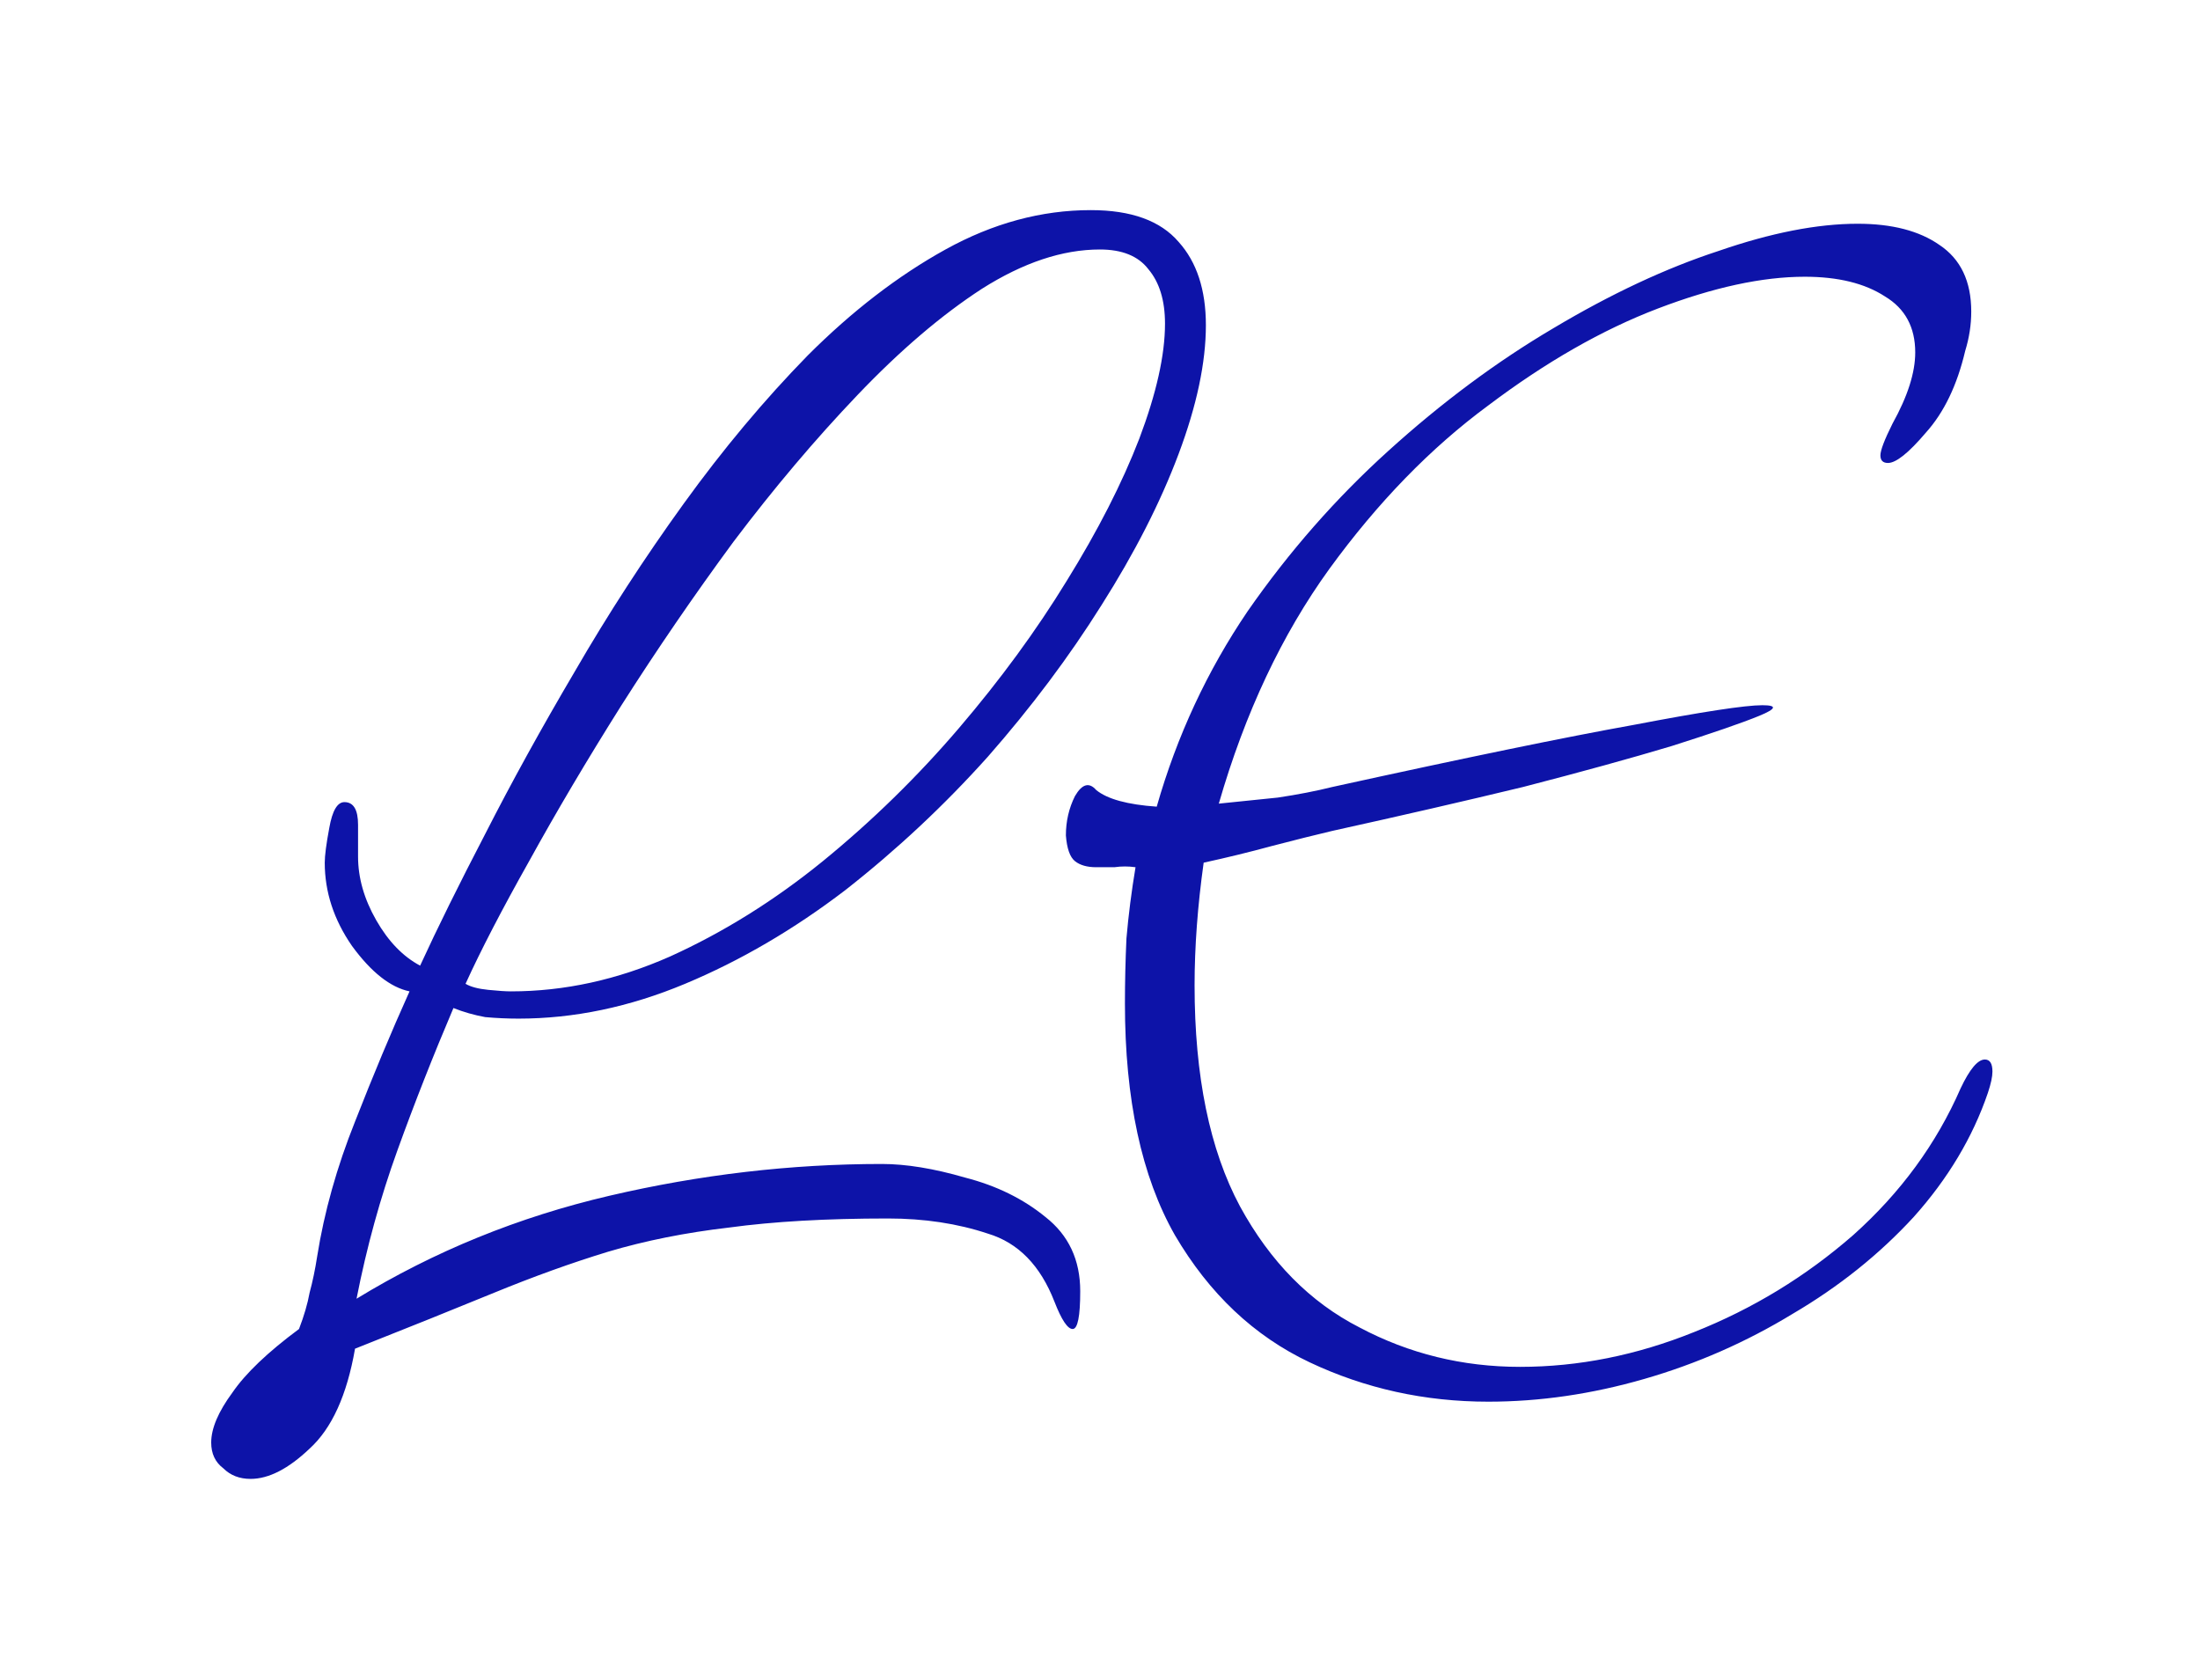 <svg width="93" height="71" viewBox="0 0 93 71" fill="none" xmlns="http://www.w3.org/2000/svg">
<g filter="url(#filter0_d_213_4)">
<path d="M10.592 58.514C10.123 58.514 9.739 58.364 9.44 58.066C9.099 57.81 8.928 57.447 8.928 56.978C8.928 56.38 9.227 55.676 9.824 54.866C10.379 54.055 11.317 53.159 12.64 52.178C12.853 51.623 13.003 51.111 13.088 50.642C13.216 50.172 13.323 49.66 13.408 49.106C13.707 47.228 14.24 45.33 15.008 43.41C15.776 41.447 16.544 39.612 17.312 37.906C16.501 37.735 15.691 37.095 14.88 35.986C14.112 34.877 13.728 33.703 13.728 32.466C13.728 32.167 13.792 31.677 13.92 30.994C14.048 30.268 14.261 29.906 14.56 29.906C14.944 29.906 15.136 30.226 15.136 30.866C15.136 31.506 15.136 31.954 15.136 32.21C15.136 33.106 15.392 34.002 15.904 34.898C16.416 35.794 17.035 36.434 17.76 36.818C18.485 35.239 19.403 33.383 20.512 31.25C21.621 29.074 22.88 26.791 24.288 24.402C25.696 21.97 27.232 19.602 28.896 17.298C30.56 14.994 32.309 12.903 34.144 11.026C36.021 9.149 37.963 7.655 39.968 6.546C41.973 5.437 44.021 4.882 46.112 4.882C47.819 4.882 49.056 5.33 49.824 6.226C50.592 7.079 50.976 8.253 50.976 9.746C50.976 11.325 50.592 13.138 49.824 15.186C49.056 17.234 47.968 19.367 46.56 21.586C45.195 23.762 43.595 25.895 41.76 27.986C39.925 30.034 37.92 31.911 35.744 33.618C33.568 35.282 31.307 36.605 28.96 37.586C26.613 38.567 24.267 39.058 21.92 39.058C21.451 39.058 20.981 39.036 20.512 38.994C20.043 38.908 19.595 38.781 19.168 38.61C18.315 40.615 17.525 42.62 16.8 44.626C16.075 46.631 15.499 48.722 15.072 50.898C18.357 48.892 21.92 47.442 25.76 46.546C29.6 45.65 33.44 45.202 37.28 45.202C38.304 45.202 39.477 45.394 40.8 45.778C42.123 46.119 43.253 46.674 44.192 47.442C45.173 48.21 45.664 49.255 45.664 50.578C45.664 51.645 45.557 52.178 45.344 52.178C45.131 52.178 44.875 51.794 44.576 51.026C43.979 49.49 43.04 48.53 41.76 48.146C40.48 47.719 39.072 47.506 37.536 47.506C34.933 47.506 32.693 47.634 30.816 47.89C28.981 48.103 27.275 48.444 25.696 48.914C24.16 49.383 22.56 49.959 20.896 50.642C19.232 51.325 17.269 52.114 15.008 53.01C14.667 54.972 14.027 56.38 13.088 57.234C12.192 58.087 11.36 58.514 10.592 58.514ZM21.6 37.906C23.861 37.906 26.101 37.415 28.32 36.434C30.581 35.41 32.736 34.066 34.784 32.402C36.875 30.695 38.795 28.818 40.544 26.77C42.293 24.722 43.808 22.652 45.088 20.562C46.411 18.428 47.435 16.423 48.16 14.546C48.885 12.626 49.248 11.005 49.248 9.682C49.248 8.701 49.013 7.933 48.544 7.378C48.117 6.823 47.435 6.546 46.496 6.546C44.917 6.546 43.253 7.101 41.504 8.21C39.797 9.319 38.048 10.812 36.256 12.69C34.464 14.567 32.715 16.637 31.008 18.898C29.344 21.159 27.765 23.463 26.272 25.81C24.821 28.114 23.52 30.311 22.368 32.402C21.216 34.45 20.32 36.178 19.68 37.586C19.893 37.714 20.213 37.799 20.64 37.842C21.067 37.885 21.387 37.906 21.6 37.906ZM62.914 55.25C60.226 55.25 57.709 54.695 55.362 53.586C53.015 52.477 51.117 50.684 49.666 48.21C48.258 45.735 47.554 42.471 47.554 38.418C47.554 37.522 47.575 36.605 47.618 35.666C47.703 34.684 47.831 33.682 48.002 32.658C47.703 32.615 47.405 32.615 47.106 32.658C46.807 32.658 46.551 32.658 46.338 32.658C45.954 32.658 45.655 32.572 45.442 32.402C45.229 32.231 45.101 31.869 45.058 31.314C45.058 30.716 45.186 30.162 45.442 29.65C45.741 29.138 46.039 29.052 46.338 29.394C46.807 29.778 47.661 30.012 48.898 30.098C49.751 27.111 51.031 24.359 52.738 21.842C54.487 19.325 56.471 17.063 58.69 15.058C60.951 13.01 63.277 11.282 65.666 9.874C68.098 8.423 70.423 7.335 72.642 6.61C74.861 5.842 76.823 5.458 78.53 5.458C79.981 5.458 81.133 5.757 81.986 6.354C82.882 6.951 83.33 7.89 83.33 9.17C83.33 9.725 83.245 10.279 83.074 10.834C82.733 12.284 82.178 13.437 81.41 14.29C80.685 15.143 80.151 15.57 79.81 15.57C79.597 15.57 79.49 15.463 79.49 15.25C79.49 15.037 79.661 14.588 80.002 13.906C80.642 12.754 80.962 11.751 80.962 10.898C80.962 9.831 80.535 9.042 79.682 8.53C78.829 7.975 77.698 7.698 76.29 7.698C74.498 7.698 72.429 8.146 70.082 9.042C67.735 9.938 65.346 11.303 62.914 13.138C60.482 14.93 58.242 17.234 56.194 20.05C54.189 22.823 52.631 26.13 51.522 29.97C52.333 29.884 53.165 29.799 54.018 29.714C54.871 29.586 55.639 29.436 56.322 29.266C61.954 28.029 66.199 27.154 69.058 26.642C71.959 26.087 73.773 25.81 74.498 25.81C75.138 25.81 75.095 25.959 74.37 26.258C73.645 26.556 72.407 26.983 70.658 27.538C68.951 28.05 66.861 28.626 64.386 29.266C61.911 29.863 59.223 30.482 56.322 31.122C55.597 31.293 54.743 31.506 53.762 31.762C52.823 32.018 51.863 32.252 50.882 32.466C50.626 34.3 50.498 36.029 50.498 37.65C50.498 41.49 51.138 44.605 52.418 46.994C53.698 49.34 55.383 51.047 57.474 52.114C59.565 53.223 61.826 53.778 64.258 53.778C66.733 53.778 69.186 53.287 71.618 52.306C74.093 51.325 76.333 49.959 78.338 48.21C80.343 46.418 81.858 44.349 82.882 42.002C83.266 41.191 83.607 40.786 83.906 40.786C84.119 40.786 84.226 40.956 84.226 41.298C84.226 41.511 84.162 41.81 84.034 42.194C83.394 44.071 82.349 45.821 80.898 47.442C79.447 49.02 77.741 50.386 75.778 51.538C73.815 52.733 71.725 53.65 69.506 54.29C67.287 54.93 65.09 55.25 62.914 55.25Z" fill="#0D13A8"/>
</g>
<defs>
<filter id="filter0_d_213_4" x="0.928" y="0.882" width="91.298" height="69.632" filterUnits="userSpaceOnUse" color-interpolation-filters="sRGB">
<feFlood flood-opacity="0" result="BackgroundImageFix"/>
<feColorMatrix in="SourceAlpha" type="matrix" values="0 0 0 0 0 0 0 0 0 0 0 0 0 0 0 0 0 0 127 0" result="hardAlpha"/>
<feOffset dy="4"/>
<feGaussianBlur stdDeviation="4"/>
<feComposite in2="hardAlpha" operator="out"/>
<feColorMatrix type="matrix" values="0 0 0 0 0 0 0 0 0 0 0 0 0 0 0 0 0 0 0.25 0"/>
<feBlend mode="normal" in2="BackgroundImageFix" result="effect1_dropShadow_213_4"/>
<feBlend mode="normal" in="SourceGraphic" in2="effect1_dropShadow_213_4" result="shape"/>
</filter>
</defs>
</svg>
